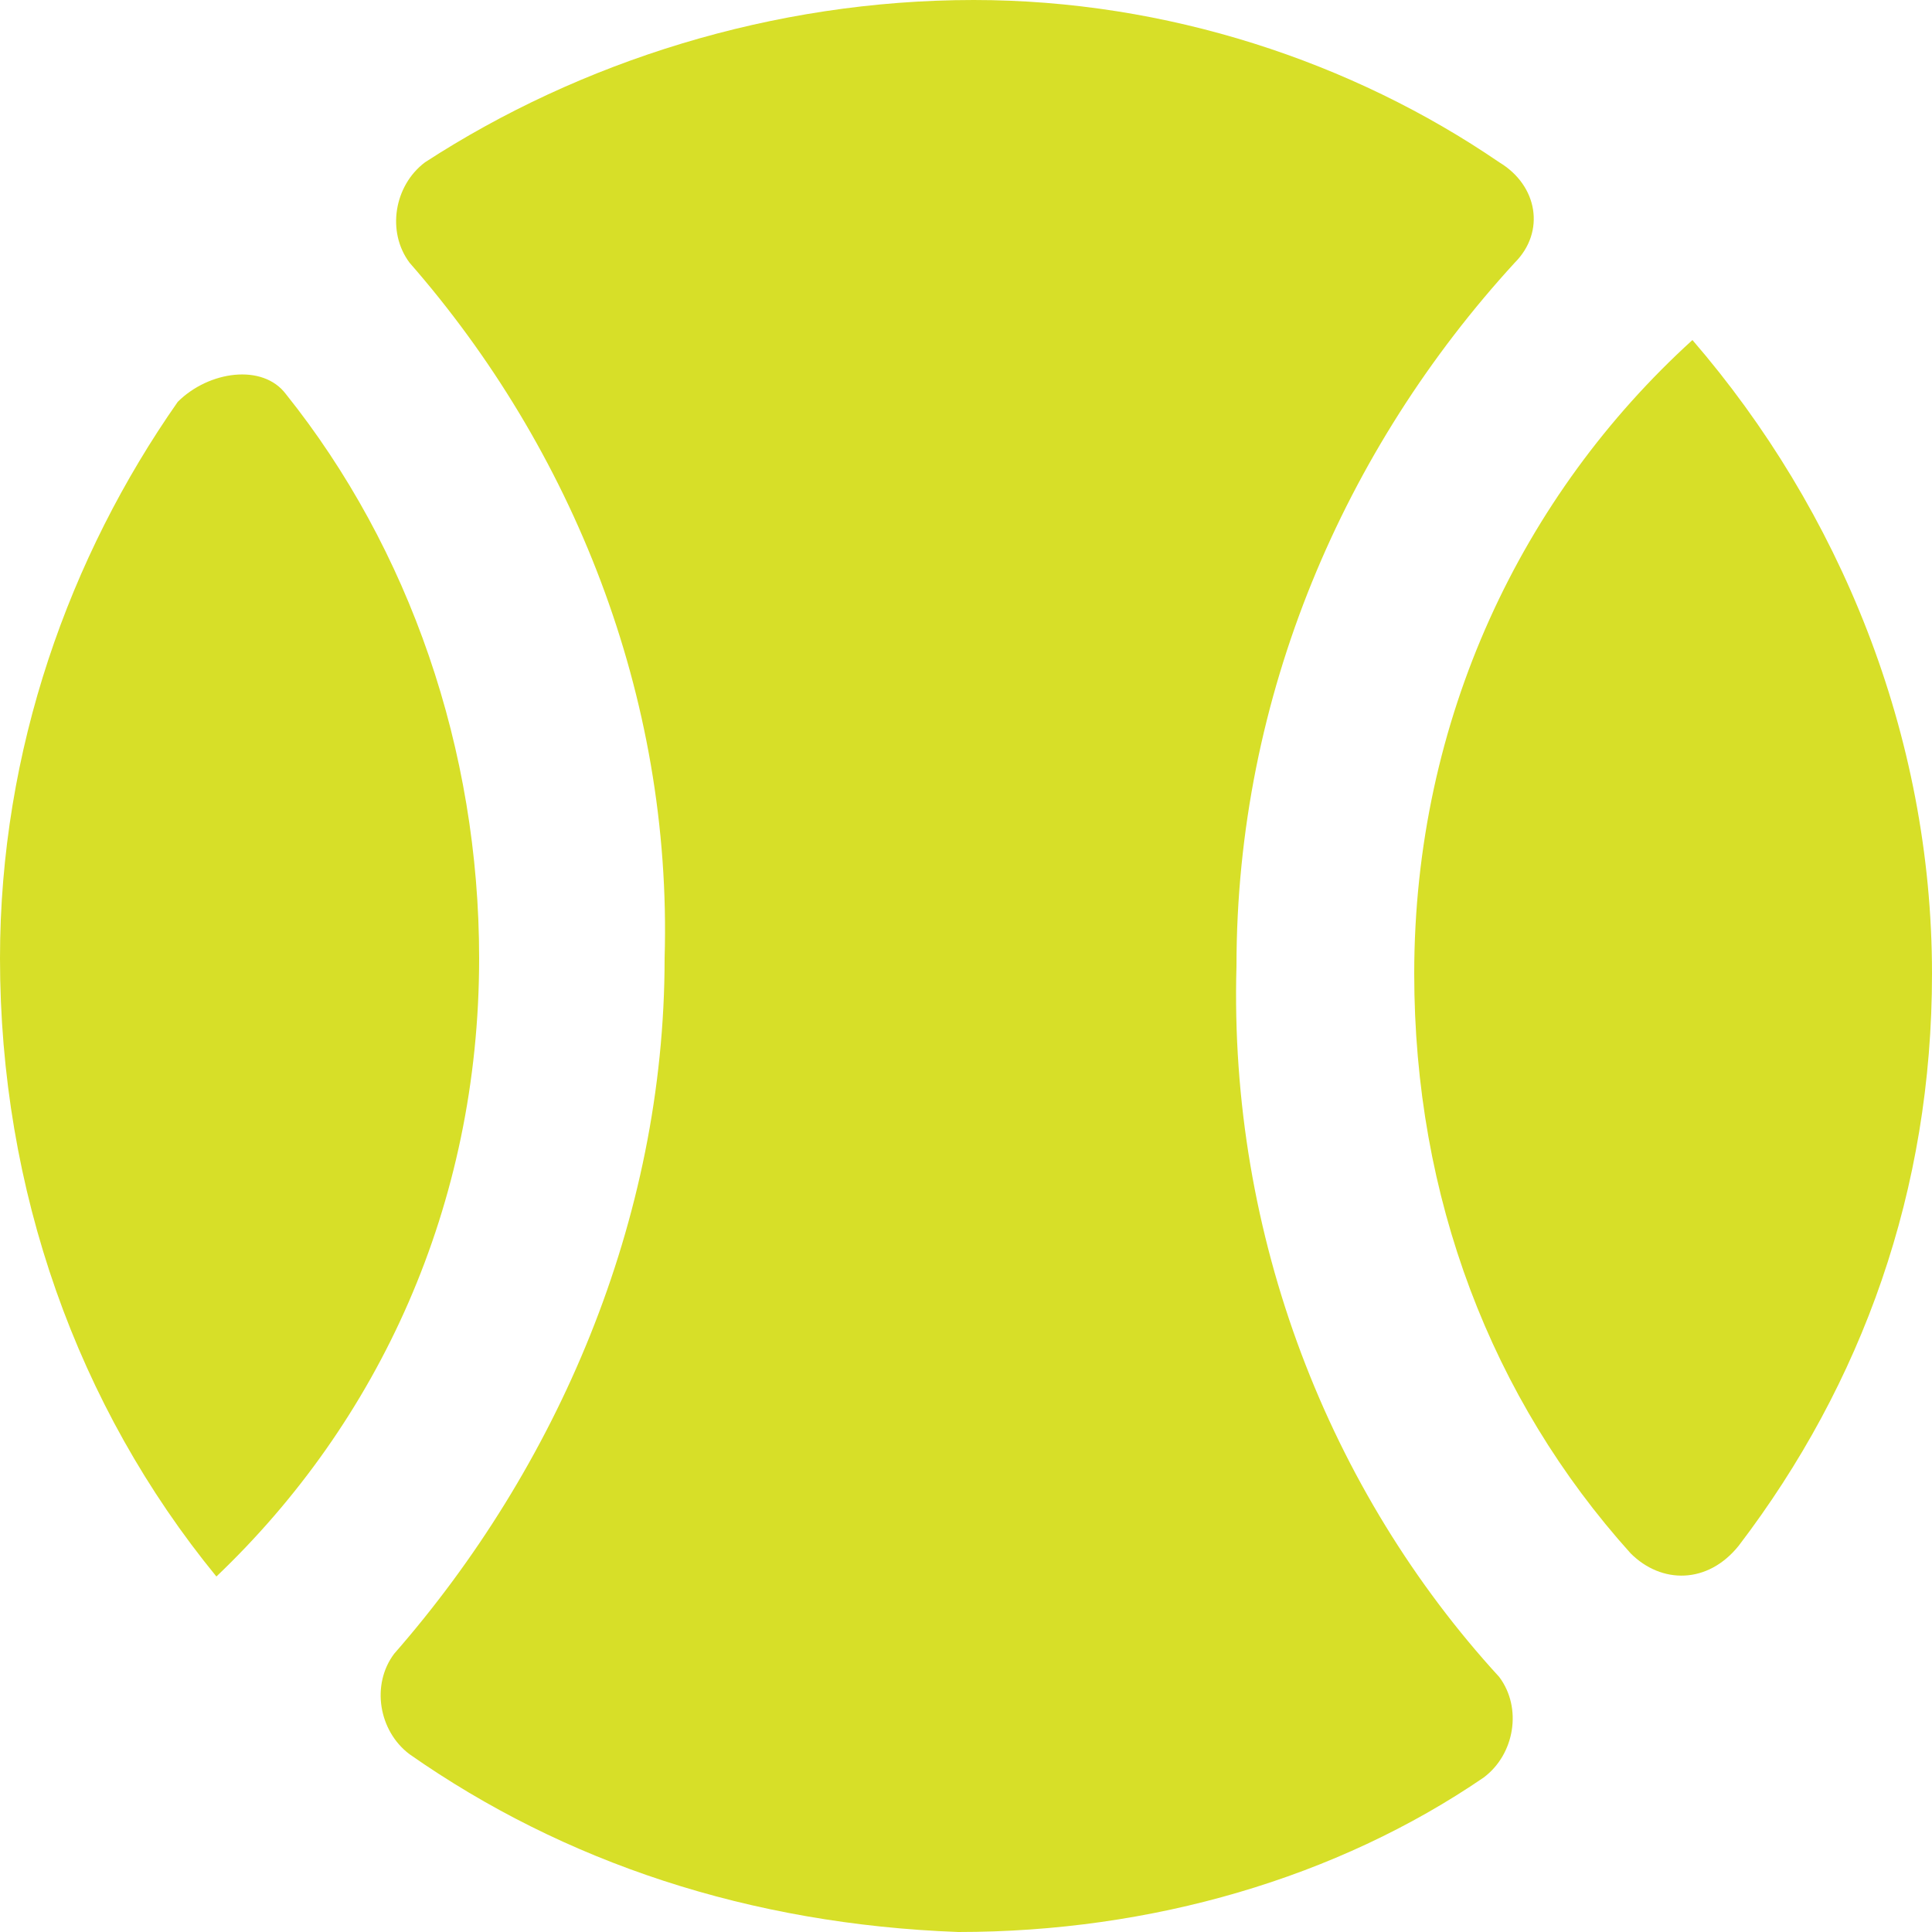 <?xml version="1.0" encoding="utf-8"?>
<!-- Generator: Adobe Illustrator 27.2.0, SVG Export Plug-In . SVG Version: 6.00 Build 0)  -->
<svg version="1.1" id="Layer_1" xmlns="http://www.w3.org/2000/svg" xmlns:xlink="http://www.w3.org/1999/xlink" x="0px" y="0px"
	 viewBox="0 0 25 25" style="enable-background:new 0 0 25 25;" xml:space="preserve">
<style type="text/css">
	.st0{fill-rule:evenodd;clip-rule:evenodd;fill:#D7DF28;}
</style>
<g>
	<path class="st0" d="M8.6,12.4c0,3.4-1.4,6.6-3.5,9c-0.3,0.4-0.2,1,0.2,1.3c2,1.4,4.4,2.2,7.1,2.3c2.5,0,4.9-0.7,6.8-2
		c0.4-0.3,0.5-0.9,0.2-1.3c-2.2-2.4-3.5-5.7-3.4-9.2c0-3.5,1.4-6.7,3.6-9.1c0.4-0.4,0.3-1-0.2-1.3C17.5,0.8,15.1,0,12.6,0
		C10,0,7.5,0.8,5.5,2.1C5.1,2.4,5,3,5.3,3.4C7.4,5.8,8.7,9,8.6,12.4"/>
	<path class="st0" d="M2.8,20.4c2.1-2,3.4-4.8,3.4-8c0-2.7-0.9-5.3-2.5-7.3C3.4,4.7,2.7,4.8,2.3,5.2C0.9,7.2,0,9.7,0,12.4
		C0,15.4,1,18.2,2.8,20.4"/>
	<path class="st0" d="M21.9,4.4c-2.2,2-3.6,4.9-3.6,8.2c0,2.9,1,5.5,2.8,7.5c0.4,0.4,1,0.4,1.4-0.1c1.6-2.1,2.5-4.6,2.5-7.4
		C25,9.5,23.8,6.6,21.9,4.4"/>
</g>
</svg>
